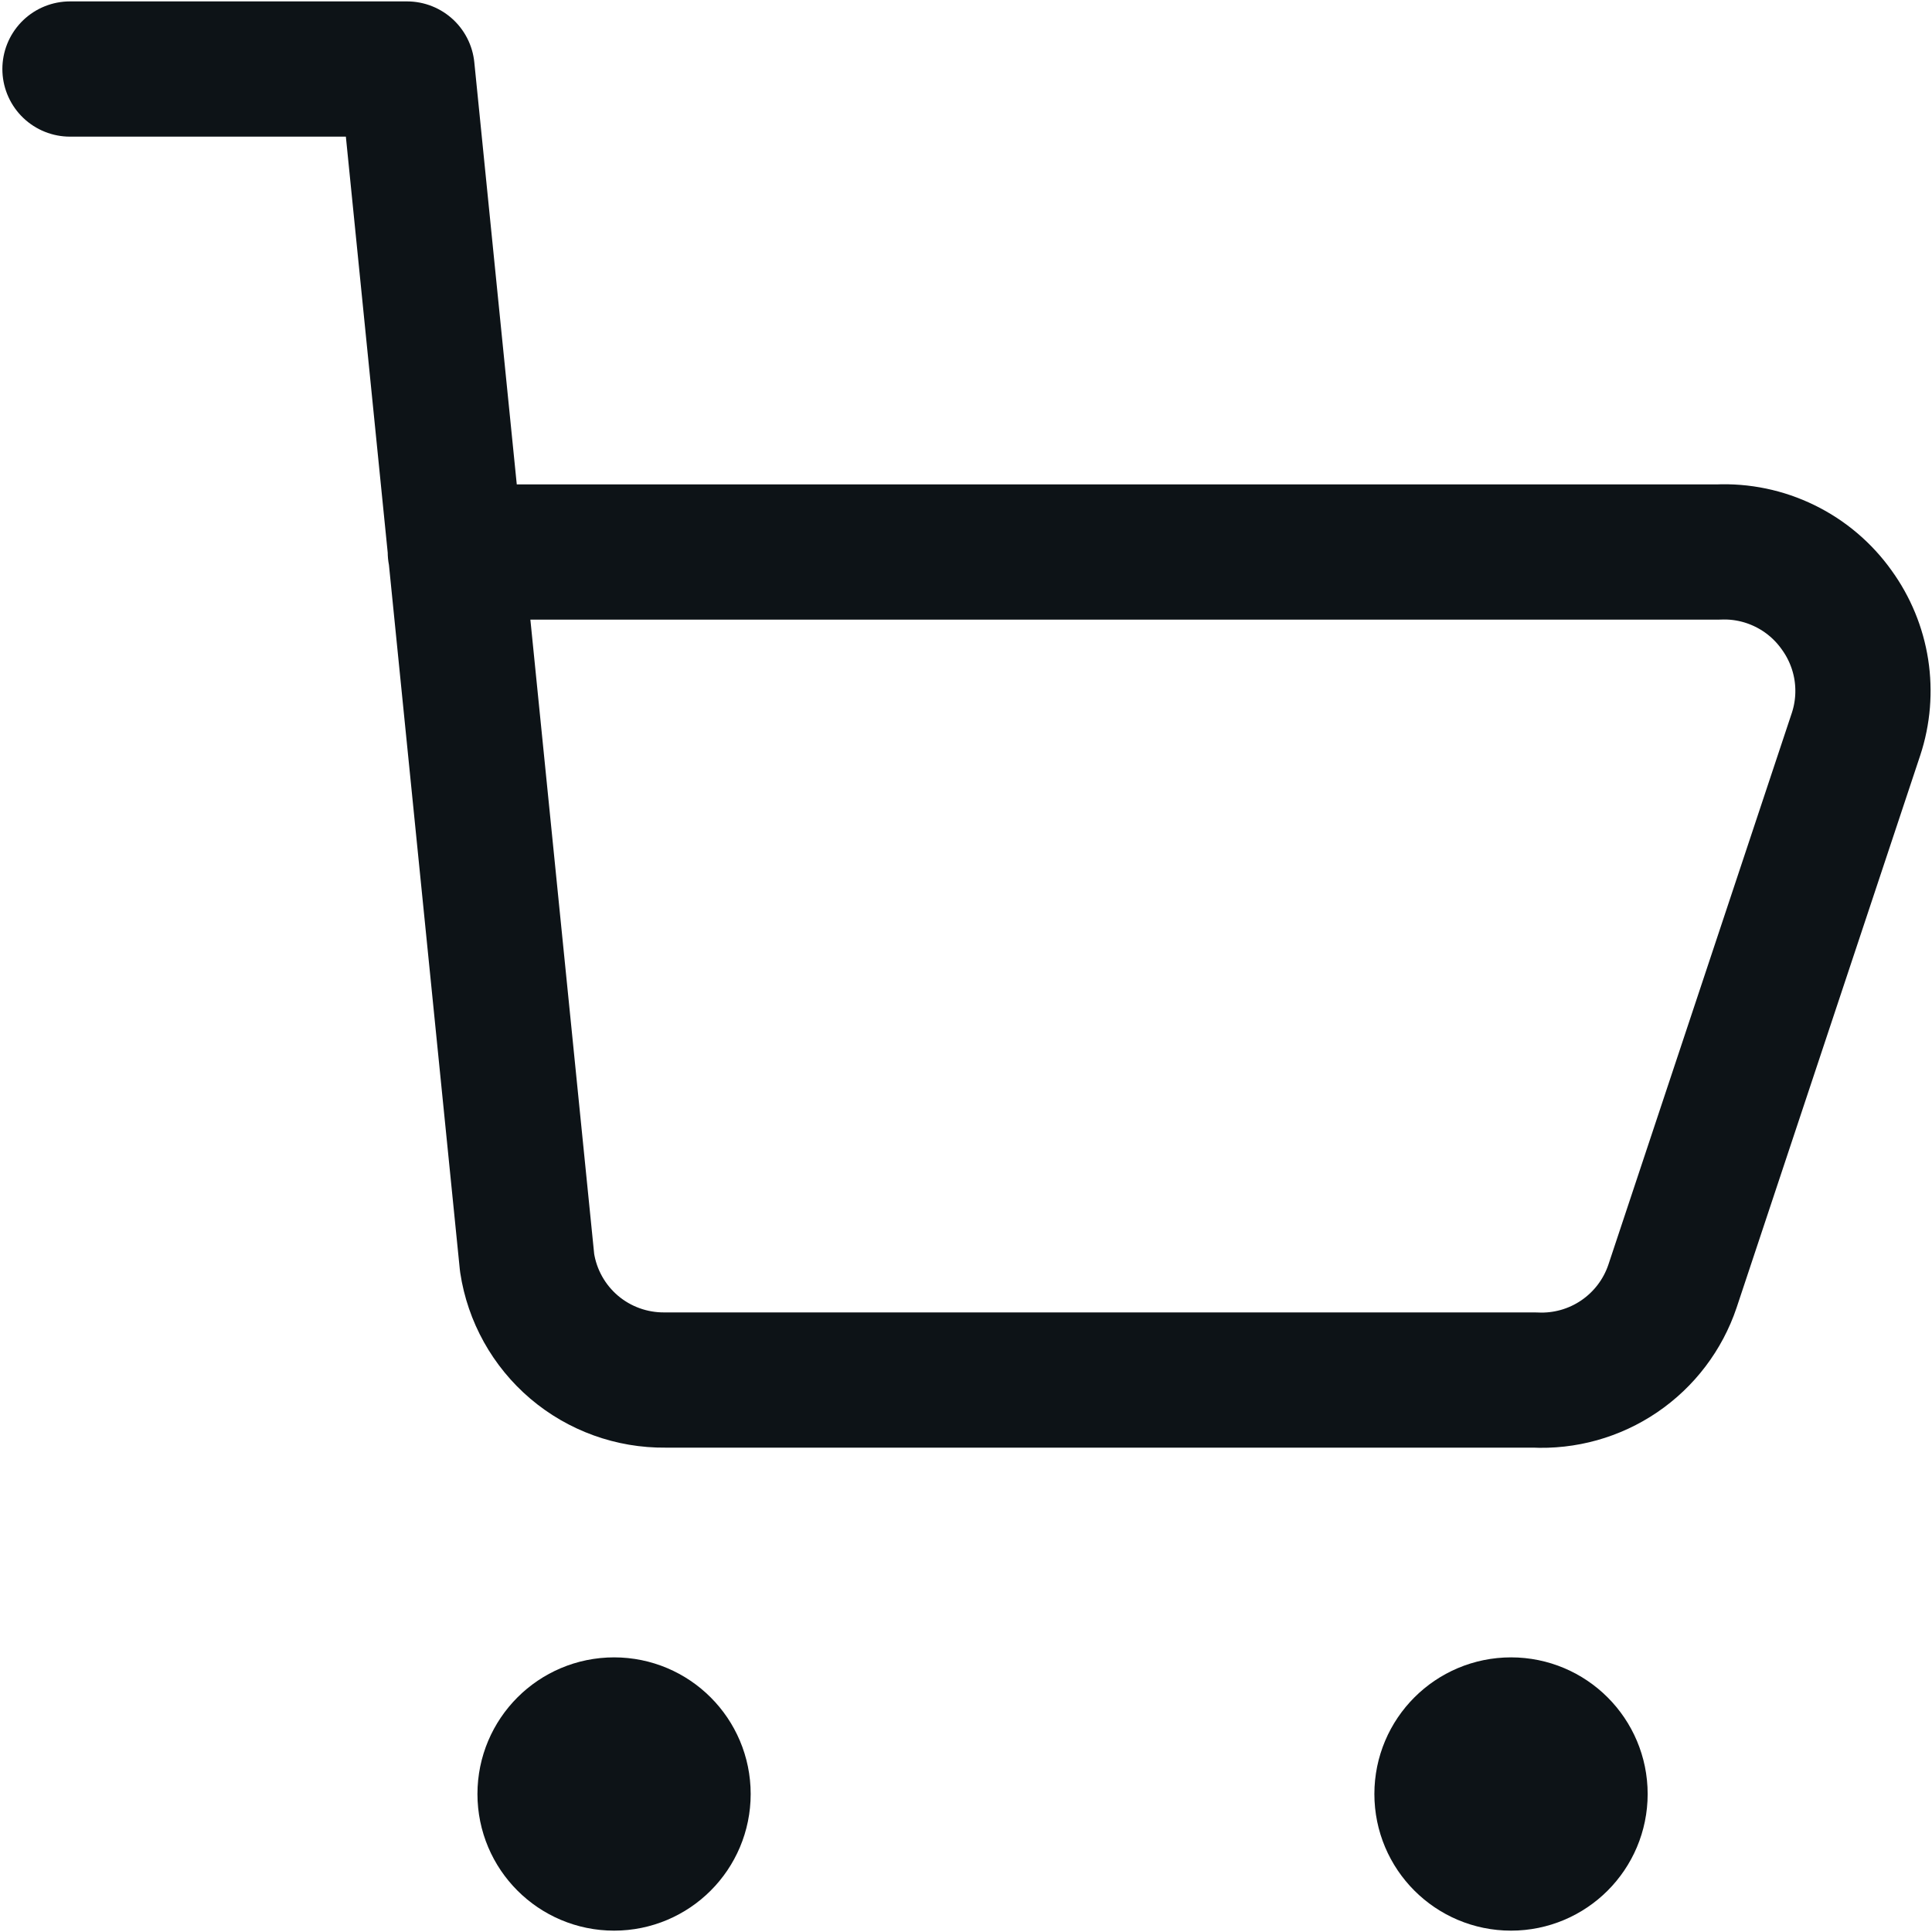 <svg width="40" height="40" viewBox="0 0 40 40" fill="none" xmlns="http://www.w3.org/2000/svg">
<path d="M1.449 1.429H8.427L10.913 26.143C11.016 26.824 11.362 27.445 11.887 27.892C12.412 28.338 13.081 28.579 13.77 28.572H31.77C32.393 28.604 33.009 28.432 33.525 28.081C34.041 27.73 34.428 27.22 34.627 26.629L38.427 15.2C38.569 14.771 38.606 14.313 38.537 13.866C38.467 13.419 38.292 12.995 38.027 12.629C37.75 12.239 37.38 11.925 36.951 11.716C36.522 11.506 36.047 11.407 35.57 11.429H9.427" stroke="#0D1317" stroke-width="2.8" stroke-linecap="round" stroke-linejoin="round"/>
<path d="M31.284 38.572C30.495 38.572 29.855 37.932 29.855 37.143C29.855 36.354 30.495 35.714 31.284 35.714C32.073 35.714 32.713 36.354 32.713 37.143C32.713 37.932 32.073 38.572 31.284 38.572Z" fill="#0D1317" stroke="#0D1317" stroke-width="2.8" stroke-linecap="round" stroke-linejoin="round"/>
<path d="M12.714 38.572C11.925 38.572 11.285 37.932 11.285 37.143C11.285 36.354 11.925 35.714 12.714 35.714C13.503 35.714 14.142 36.354 14.142 37.143C14.142 37.932 13.503 38.572 12.714 38.572Z" fill="#0D1317" stroke="#0D1317" stroke-width="2.8" stroke-linecap="round" stroke-linejoin="round"/>
</svg>
